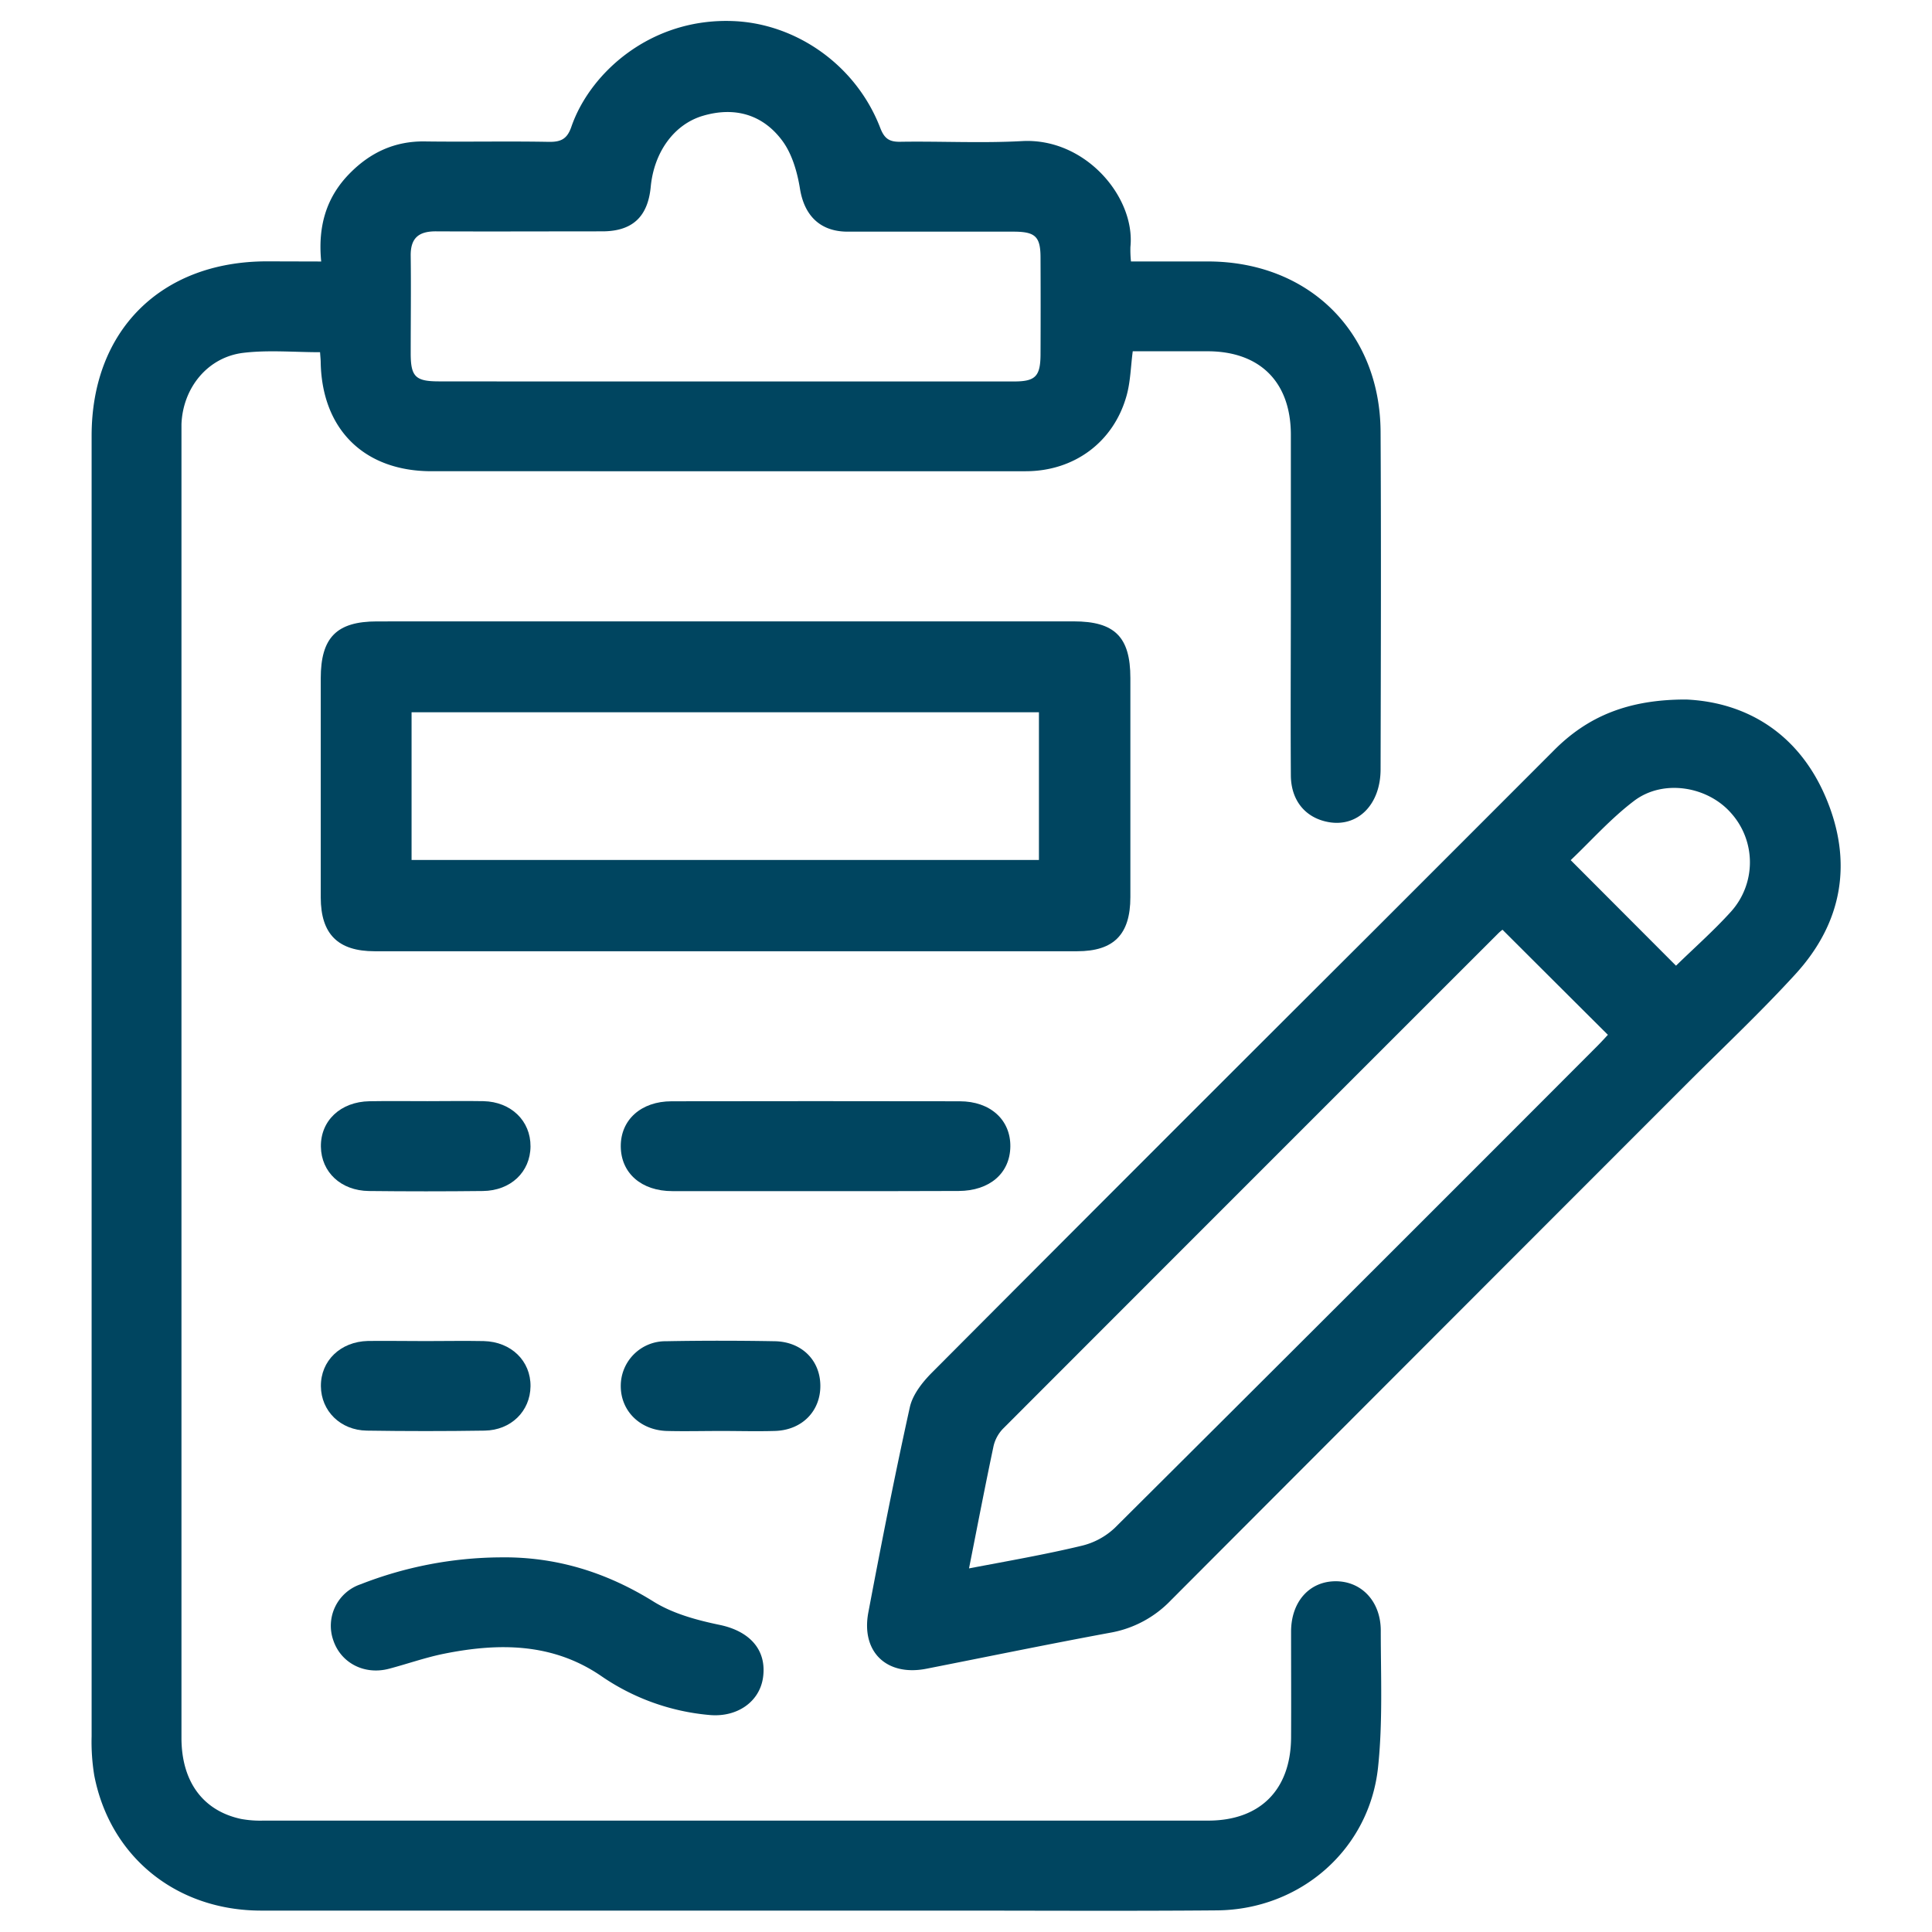 <svg id="Layer_1" data-name="Layer 1" xmlns="http://www.w3.org/2000/svg" viewBox="0 0 512 512"><defs><style>.cls-1{fill:#004560;}</style></defs><path class="cls-1" d="M85.12,69.3c-.92-9.42,1.39-17.1,7.58-23.37,5.44-5.53,11.93-8.56,19.87-8.45,10.92.15,21.85-.09,32.77.11,3.22.06,4.94-.66,6.08-4,4.92-14.28,21.06-28.94,43-28,16.51.69,32.42,11.57,38.86,28.32,1.08,2.8,2.37,3.71,5.3,3.66,10.76-.17,21.55.41,32.27-.18,16.77-.92,30.07,14.86,28.72,28.06a30.43,30.43,0,0,0,.15,3.84c7,0,13.78,0,20.52,0,26.59.08,45.49,18.66,45.63,45.16.16,29.8.07,59.6,0,89.4,0,9.41-6.08,15.44-13.87,14-6.05-1.12-9.87-5.69-9.91-12.37-.1-16.06,0-32.12,0-48.18,0-14.07,0-28.14,0-42.21-.05-13.83-8.16-21.92-21.9-22-6.61,0-13.22,0-20,0-.53,4-.59,8-1.62,11.71-3.42,12.37-13.91,20.08-26.75,20.08H114.36c-17.77,0-29-11-29.37-28.77,0-.81-.1-1.61-.17-2.77-6.87,0-13.67-.63-20.29.16-9.49,1.12-16.08,9.28-16.44,18.93,0,.82,0,1.65,0,2.48q0,172.82,0,345.64c0,11.61,5.71,19.35,15.85,21.5a28.49,28.49,0,0,0,5.92.43q125.15,0,250.29,0c13.76,0,21.88-8.12,22-21.92.05-9.43,0-18.87,0-28.31.07-7.85,4.9-13.17,11.77-13.2s12,5.31,12,13.09c0,12.08.55,24.24-.72,36.2-2.31,21.84-20.64,37.74-42.69,37.93-23.51.2-47,.06-70.52.06q-91.38,0-182.76,0c-22.5,0-40.07-14.26-44.25-35.82a55.13,55.13,0,0,1-.7-10.37q0-172.32,0-344.65c0-27.93,18.42-46.2,46.42-46.23Zm107.2,31.79q38.22,0,76.43,0c5.63,0,6.94-1.36,7-7q.06-12.9,0-25.81c0-5.57-1.37-6.88-7.1-6.89-14.72,0-29.44,0-44.16,0C217.22,61.33,213.12,57,212,50c-.71-4.39-2.08-9.17-4.65-12.66-5.17-7-12.64-9.16-21.14-6.63-7.58,2.27-12.88,9.59-13.76,18.79-.76,8-4.9,11.8-12.83,11.81-14.72,0-29.45.07-44.17,0-4.57,0-6.67,1.85-6.61,6.48.11,8.6,0,17.21,0,25.81,0,6.24,1.25,7.47,7.53,7.47Q154.35,101.11,192.32,101.09Z"/><path class="cls-1" d="M446.88,185.38c15.7.71,29.62,8.77,36.91,25.8s4.62,33.22-8,47c-9.26,10.13-19.29,19.55-29,29.26q-68.26,68.28-136.46,136.62a29.21,29.21,0,0,1-16.18,8.64c-16.24,3-32.42,6.34-48.63,9.53-10.49,2.07-17.38-4.41-15.4-14.92,3.44-18.18,7-36.34,11-54.4.73-3.27,3.24-6.5,5.7-9Q304.81,305.7,363,247.68q24.4-24.39,48.78-48.8C420.74,189.84,431.52,185.34,446.88,185.38ZM256.8,415.64c10.51-2,20.26-3.69,29.87-6a19.31,19.31,0,0,0,8.79-4.76q64-63.69,127.81-127.64c1.16-1.16,2.25-2.38,2.84-3-9.4-9.36-18.6-18.54-27.93-27.85a9.93,9.93,0,0,0-1.07.9q-65.64,65.6-131.22,131.25a9.85,9.85,0,0,0-2.57,4.6C261.09,393.67,259.07,404.2,256.8,415.64ZM444.16,255.92c4.89-4.77,10-9.28,14.51-14.26a19.54,19.54,0,0,0,.07-26.2c-6.24-7.1-17.95-9.05-25.64-3.26-6.22,4.7-11.48,10.66-16.85,15.75Z"/><path class="cls-1" d="M192.24,164.67h92.32c10.85,0,15,4.14,15,15q0,29,0,58.07c0,9.9-4.37,14.35-14.13,14.35q-93.08,0-186.14,0c-9.73,0-14.27-4.54-14.29-14.24q0-29,0-58.07c0-10.83,4.21-15.1,14.91-15.1ZM109.07,227.9H275.33V188.76H109.07Z"/><path class="cls-1" d="M132.42,412.72c14.79-.24,28.19,3.88,40.81,11.74,5.14,3.19,11.46,4.9,17.48,6.15,7.88,1.64,12.51,6.54,11.51,13.88-.89,6.54-6.92,10.68-14.23,10a59.72,59.72,0,0,1-28.58-10.27c-12.94-8.9-27.31-8.9-42-5.91-4.84,1-9.54,2.67-14.33,3.93-6.51,1.71-12.72-1.51-14.75-7.54a11.61,11.61,0,0,1,7.26-14.86A103.34,103.34,0,0,1,132.42,412.72Z"/><path class="cls-1" d="M215.87,315.66c-12.56,0-25.12,0-37.69,0-8.2,0-13.6-4.75-13.67-11.81s5.37-12,13.47-12q38.18-.07,76.36,0c8.12,0,13.5,4.94,13.41,12s-5.47,11.74-13.7,11.77C241.32,315.69,228.6,315.66,215.87,315.66Z"/><path class="cls-1" d="M113.28,291.82c5,0,9.91-.09,14.86,0,7.31.17,12.5,5.23,12.45,12s-5.24,11.72-12.61,11.81q-15.11.17-30.21,0c-7.41-.08-12.63-5-12.73-11.73-.11-6.9,5.21-11.94,12.89-12.06C103,291.75,108.16,291.82,113.28,291.82Z"/><path class="cls-1" d="M112.84,355.4c5.12,0,10.24-.1,15.36,0,7.29.18,12.48,5.29,12.39,12-.08,6.56-5.15,11.63-12.18,11.73q-15.6.24-31.2,0c-7-.1-12.11-5.21-12.17-11.76-.07-6.72,5.15-11.82,12.45-12C102.61,355.31,107.73,355.4,112.84,355.4Z"/><path class="cls-1" d="M191.12,379.22c-4.8,0-9.6.12-14.4,0-7.05-.21-12.15-5.22-12.21-11.78a11.84,11.84,0,0,1,12-12c9.59-.18,19.2-.17,28.79,0,7.17.12,12.06,5.05,12.1,11.77s-4.8,11.73-11.89,12C200.72,379.36,195.92,379.22,191.12,379.22Z"/></svg>
